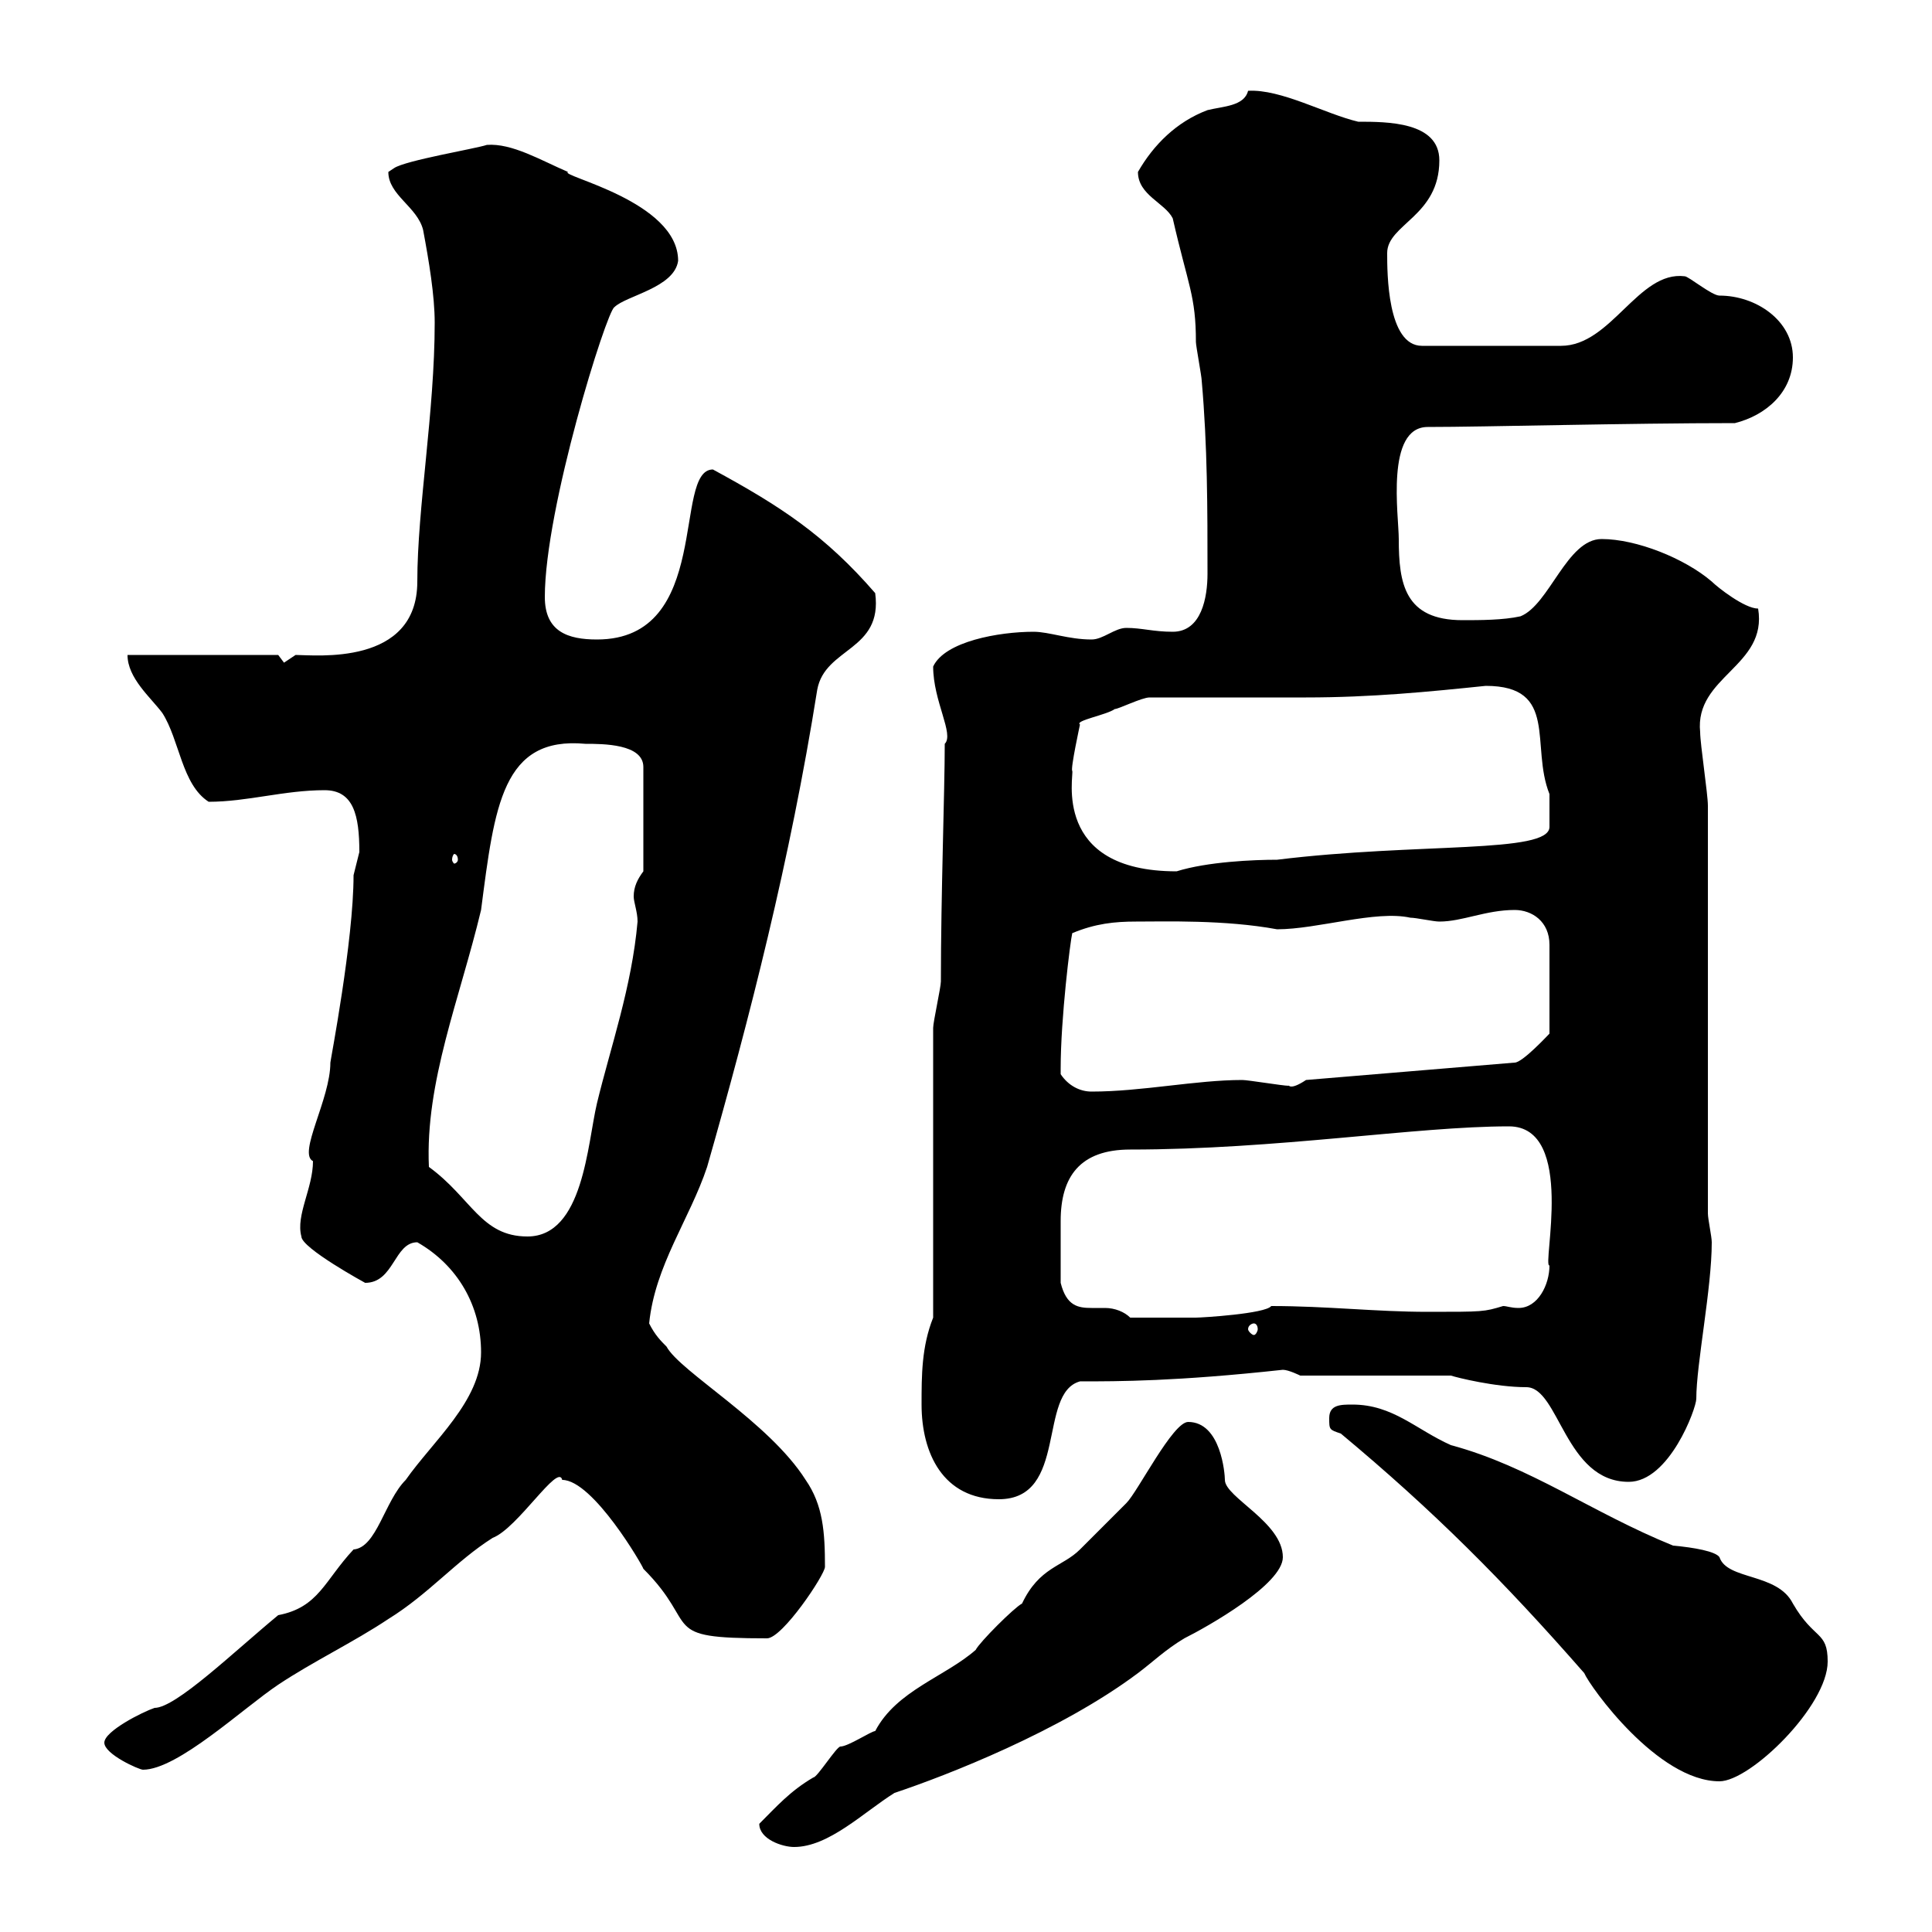 <svg xmlns="http://www.w3.org/2000/svg" xmlns:xlink="http://www.w3.org/1999/xlink" width="300" height="300"><path d="M117.90 283.20C117.90 285.60 121.50 286.80 123.30 286.80C128.70 286.80 134.10 281.40 138.90 278.40C147 275.70 164.70 268.80 176.70 259.80C179.10 258 180.90 256.20 183.90 254.40C187.50 252.60 199.20 246 199.20 241.80C199.20 236.40 190.20 232.50 190.20 229.80C190.20 228.90 189.60 220.80 184.50 220.80C182.10 220.80 176.70 231.60 174.90 233.40C173.70 234.60 168.30 240 167.70 240.60C165 243.30 161.40 243.30 158.70 249C157.50 249.60 152.10 255 151.50 256.20C146.70 260.40 139.20 262.50 135.90 268.80C135.30 268.80 131.70 271.20 130.50 271.20C129.90 271.20 126.90 276 126.30 276C122.70 278.10 120.60 280.50 117.90 283.20ZM246 259.80C246.90 261.90 257.40 276.60 267 276.60C271.80 276.60 283.80 264.90 283.80 258C283.80 253.20 281.70 254.70 278.40 249C276 244.20 268.20 245.40 267 241.80C266.40 240.90 263.10 240.30 259.80 240C247.20 234.90 237.60 227.70 225.30 224.40C219.90 222 216.30 218.10 210 218.10C208.20 218.10 206.40 218.10 206.40 220.20C206.40 222 206.40 222 208.20 222.60C222.60 234.60 233.40 245.40 246 259.80ZM16.20 270.60C16.20 272.40 21.60 274.80 22.20 274.80C27.60 274.80 37.80 265.20 43.20 261.60C48.60 258 54.90 255 60.30 251.40C66.60 247.50 70.80 242.40 76.50 238.80C80.40 237.30 86.70 227.10 87.30 229.80C92.10 229.80 99.90 243.30 99.90 243.60C108.90 252.60 102 254.40 119.10 254.40C121.50 254.40 128.10 244.50 128.10 243.30C128.10 237.90 127.80 233.70 125.10 229.80C119.40 220.80 105.60 213 103.50 209.10C102.60 208.20 101.70 207.30 100.80 205.50C101.70 196.50 107.10 189.30 109.80 181.20C116.40 158.10 122.70 133.50 126.90 107.10C128.10 100.50 137.10 101.10 135.90 92.10C128.10 83.10 121.20 78.60 110.70 72.90C104.40 72.90 110.70 99.30 92.70 99.30C88.20 99.30 84.60 98.10 84.60 92.70C84.60 78.90 94.20 48.30 95.40 47.70C97.20 45.90 104.70 44.70 105.30 40.50C105.30 31.20 86.70 27.30 88.20 26.70C84 24.90 79.50 22.20 75.60 22.50C73.80 23.10 63 24.90 61.20 26.10C61.20 26.10 60.30 26.70 60.30 26.70C60.30 30.30 64.80 32.10 65.70 35.70C66.60 40.50 67.50 45.90 67.50 50.10C67.50 63.90 64.80 78.90 64.80 90.30C64.80 103.50 48.90 101.70 45.90 101.70C45.90 101.70 44.10 102.90 44.10 102.90C44.10 102.90 43.20 101.70 43.20 101.70L19.80 101.70C19.80 105.30 23.40 108.30 25.20 110.70C27.90 114.90 28.20 121.80 32.40 124.50C38.40 124.50 44.10 122.70 50.40 122.70C54.90 122.70 55.80 126.60 55.80 132.30C55.80 132.30 54.90 135.90 54.90 135.90C54.90 146.10 51.30 164.70 51.30 165C51.30 170.70 46.20 179.10 48.60 180.30C48.60 184.50 45.90 188.70 46.80 192C46.80 193.80 56.70 199.20 56.70 199.20C61.20 199.20 61.20 192.90 64.80 192.90C71.10 196.50 74.70 202.80 74.70 210C74.70 217.50 67.20 223.80 63 229.80C59.70 233.10 58.50 240.30 54.90 240.60C50.40 245.40 49.50 249.60 43.20 250.80C36.30 256.50 27.30 265.20 24 265.20C22.20 265.80 16.20 268.80 16.20 270.60ZM143.10 218.10C143.10 225.60 146.40 232.80 155.10 232.80C165.90 232.80 161.10 216.30 167.70 214.50C173.70 214.50 182.70 214.50 199.20 212.70C200.10 212.70 201.90 213.60 201.90 213.60L225.30 213.60C226.20 213.90 232.20 215.40 237 215.40C242.10 215.40 243 230.10 252.90 230.10C259.20 230.10 263.40 218.70 263.40 217.20C263.40 211.80 265.80 200.10 265.80 192.90C265.80 192 265.20 189.30 265.20 188.40L265.20 125.10C265.20 123.30 264 115.50 264 113.70C263.10 105 274.50 103.50 273 94.50C270.90 94.50 266.70 91.20 265.80 90.30C261.60 86.70 254.10 83.70 248.70 83.70C243.30 83.70 240.60 93.90 236.10 95.70C233.40 96.30 229.80 96.30 227.10 96.30C218.10 96.30 217.20 90.60 217.20 83.70C217.20 80.10 215.10 66.30 221.70 66.30C230.40 66.30 252.60 65.70 269.40 65.70C274.20 64.50 278.40 60.90 278.40 55.50C278.40 49.80 272.70 45.90 267 45.90C265.80 45.90 262.20 42.90 261.60 42.90C254.40 42 250.20 53.70 242.40 53.70L220.80 53.70C215.40 53.70 215.40 42.30 215.40 39.30C215.40 34.80 223.50 33.60 223.50 24.90C223.50 18.90 215.40 18.90 210.90 18.90C205.80 17.70 198.90 13.80 193.80 14.10C193.20 16.50 189.90 16.50 187.50 17.10C182.70 18.90 179.10 22.50 176.70 26.70C176.70 30.30 180.90 31.50 182.10 33.90C184.50 44.40 185.70 45.90 185.70 53.10C185.70 53.70 186.60 58.50 186.60 59.10C187.50 69.30 187.50 78.90 187.50 89.10C187.50 92.70 186.60 98.10 182.10 98.10C179.10 98.10 177.30 97.50 174.90 97.50C173.10 97.50 171.30 99.30 169.50 99.30C165.90 99.30 162.90 98.10 160.50 98.10C155.10 98.10 146.70 99.60 144.90 103.50C144.90 108.90 148.20 114 146.70 115.50C146.70 122.70 146.10 138.90 146.10 152.40C146.10 153.30 144.90 158.70 144.90 159.60L144.90 204.60C143.10 209.10 143.10 213.60 143.10 218.10ZM194.70 205.50C195 205.50 195.30 205.80 195.30 206.40C195.30 206.70 195 207.30 194.70 207.30C194.40 207.30 193.80 206.70 193.80 206.40C193.80 205.80 194.40 205.50 194.70 205.50ZM164.70 199.20C164.70 195.90 164.70 192 164.70 189.60C164.70 182.70 167.70 178.50 175.50 178.50C198.30 178.50 219.90 174.90 234.30 174.90C244.80 174.90 239.40 196.80 240.60 196.50C240.60 199.50 238.80 203.10 235.80 203.10C234.60 203.10 234 202.80 233.40 202.80C230.40 203.70 230.40 203.70 221.70 203.70C213.60 203.70 206.10 202.80 197.40 202.80C196.50 204 186.60 204.60 185.70 204.60C183.60 204.60 180 204.60 175.50 204.60C174.60 203.70 173.10 203.10 171.60 203.10C171 203.10 170.10 203.10 169.50 203.10C167.40 203.10 165.60 202.80 164.70 199.20ZM66.60 181.20C66 168 71.40 155.10 74.70 141.30C76.80 125.10 78 114.30 90.90 115.50C93.60 115.50 99.90 115.50 99.90 119.10L99.90 135.30C99 136.50 98.40 137.70 98.40 139.20C98.40 140.10 99 141.60 99 143.10C98.10 153.30 94.80 162.60 92.70 171.30C91.20 177.60 90.60 192 81.90 192C74.70 192 73.20 186 66.60 181.20ZM164.70 166.80C164.70 165.90 164.70 165.90 164.70 165.90C164.70 158.10 166.20 146.10 166.50 144.90C170.10 143.40 173.10 143.10 176.40 143.10C180.90 143.10 190.20 142.80 198.30 144.30C204.60 144.30 213.60 141.30 219 142.50C219.90 142.50 222.60 143.10 223.50 143.10C227.10 143.10 230.70 141.30 235.20 141.30C237.90 141.30 240.60 143.10 240.60 146.70L240.60 160.50C240.30 160.80 236.40 165 235.20 165L202.80 167.70C200.10 169.50 200.10 168.30 200.10 168.60C199.20 168.60 193.80 167.70 192.90 167.70C185.70 167.70 177.30 169.50 169.50 169.50C167.70 169.50 165.90 168.60 164.70 166.80ZM166.50 119.70C166.20 119.40 167.70 112.50 167.70 112.50C166.80 111.90 171.90 111 173.10 110.10C173.70 110.10 177.30 108.30 178.50 108.30C182.10 108.30 199.20 108.30 202.80 108.30C213 108.30 222 107.40 230.70 106.50C242.10 106.50 237.60 115.80 240.60 123.30C240.60 123.60 240.60 127.50 240.60 128.40C240.60 132.60 220.20 130.80 198.30 133.50C194.70 133.50 187.50 133.80 182.70 135.30C163.20 135.30 166.80 120.30 166.50 119.70ZM71.10 133.50C71.10 133.80 70.80 134.10 70.50 134.10C70.50 134.10 70.20 133.80 70.20 133.50C70.20 132.90 70.50 132.60 70.50 132.60C70.80 132.60 71.10 132.90 71.10 133.50Z"/></svg>